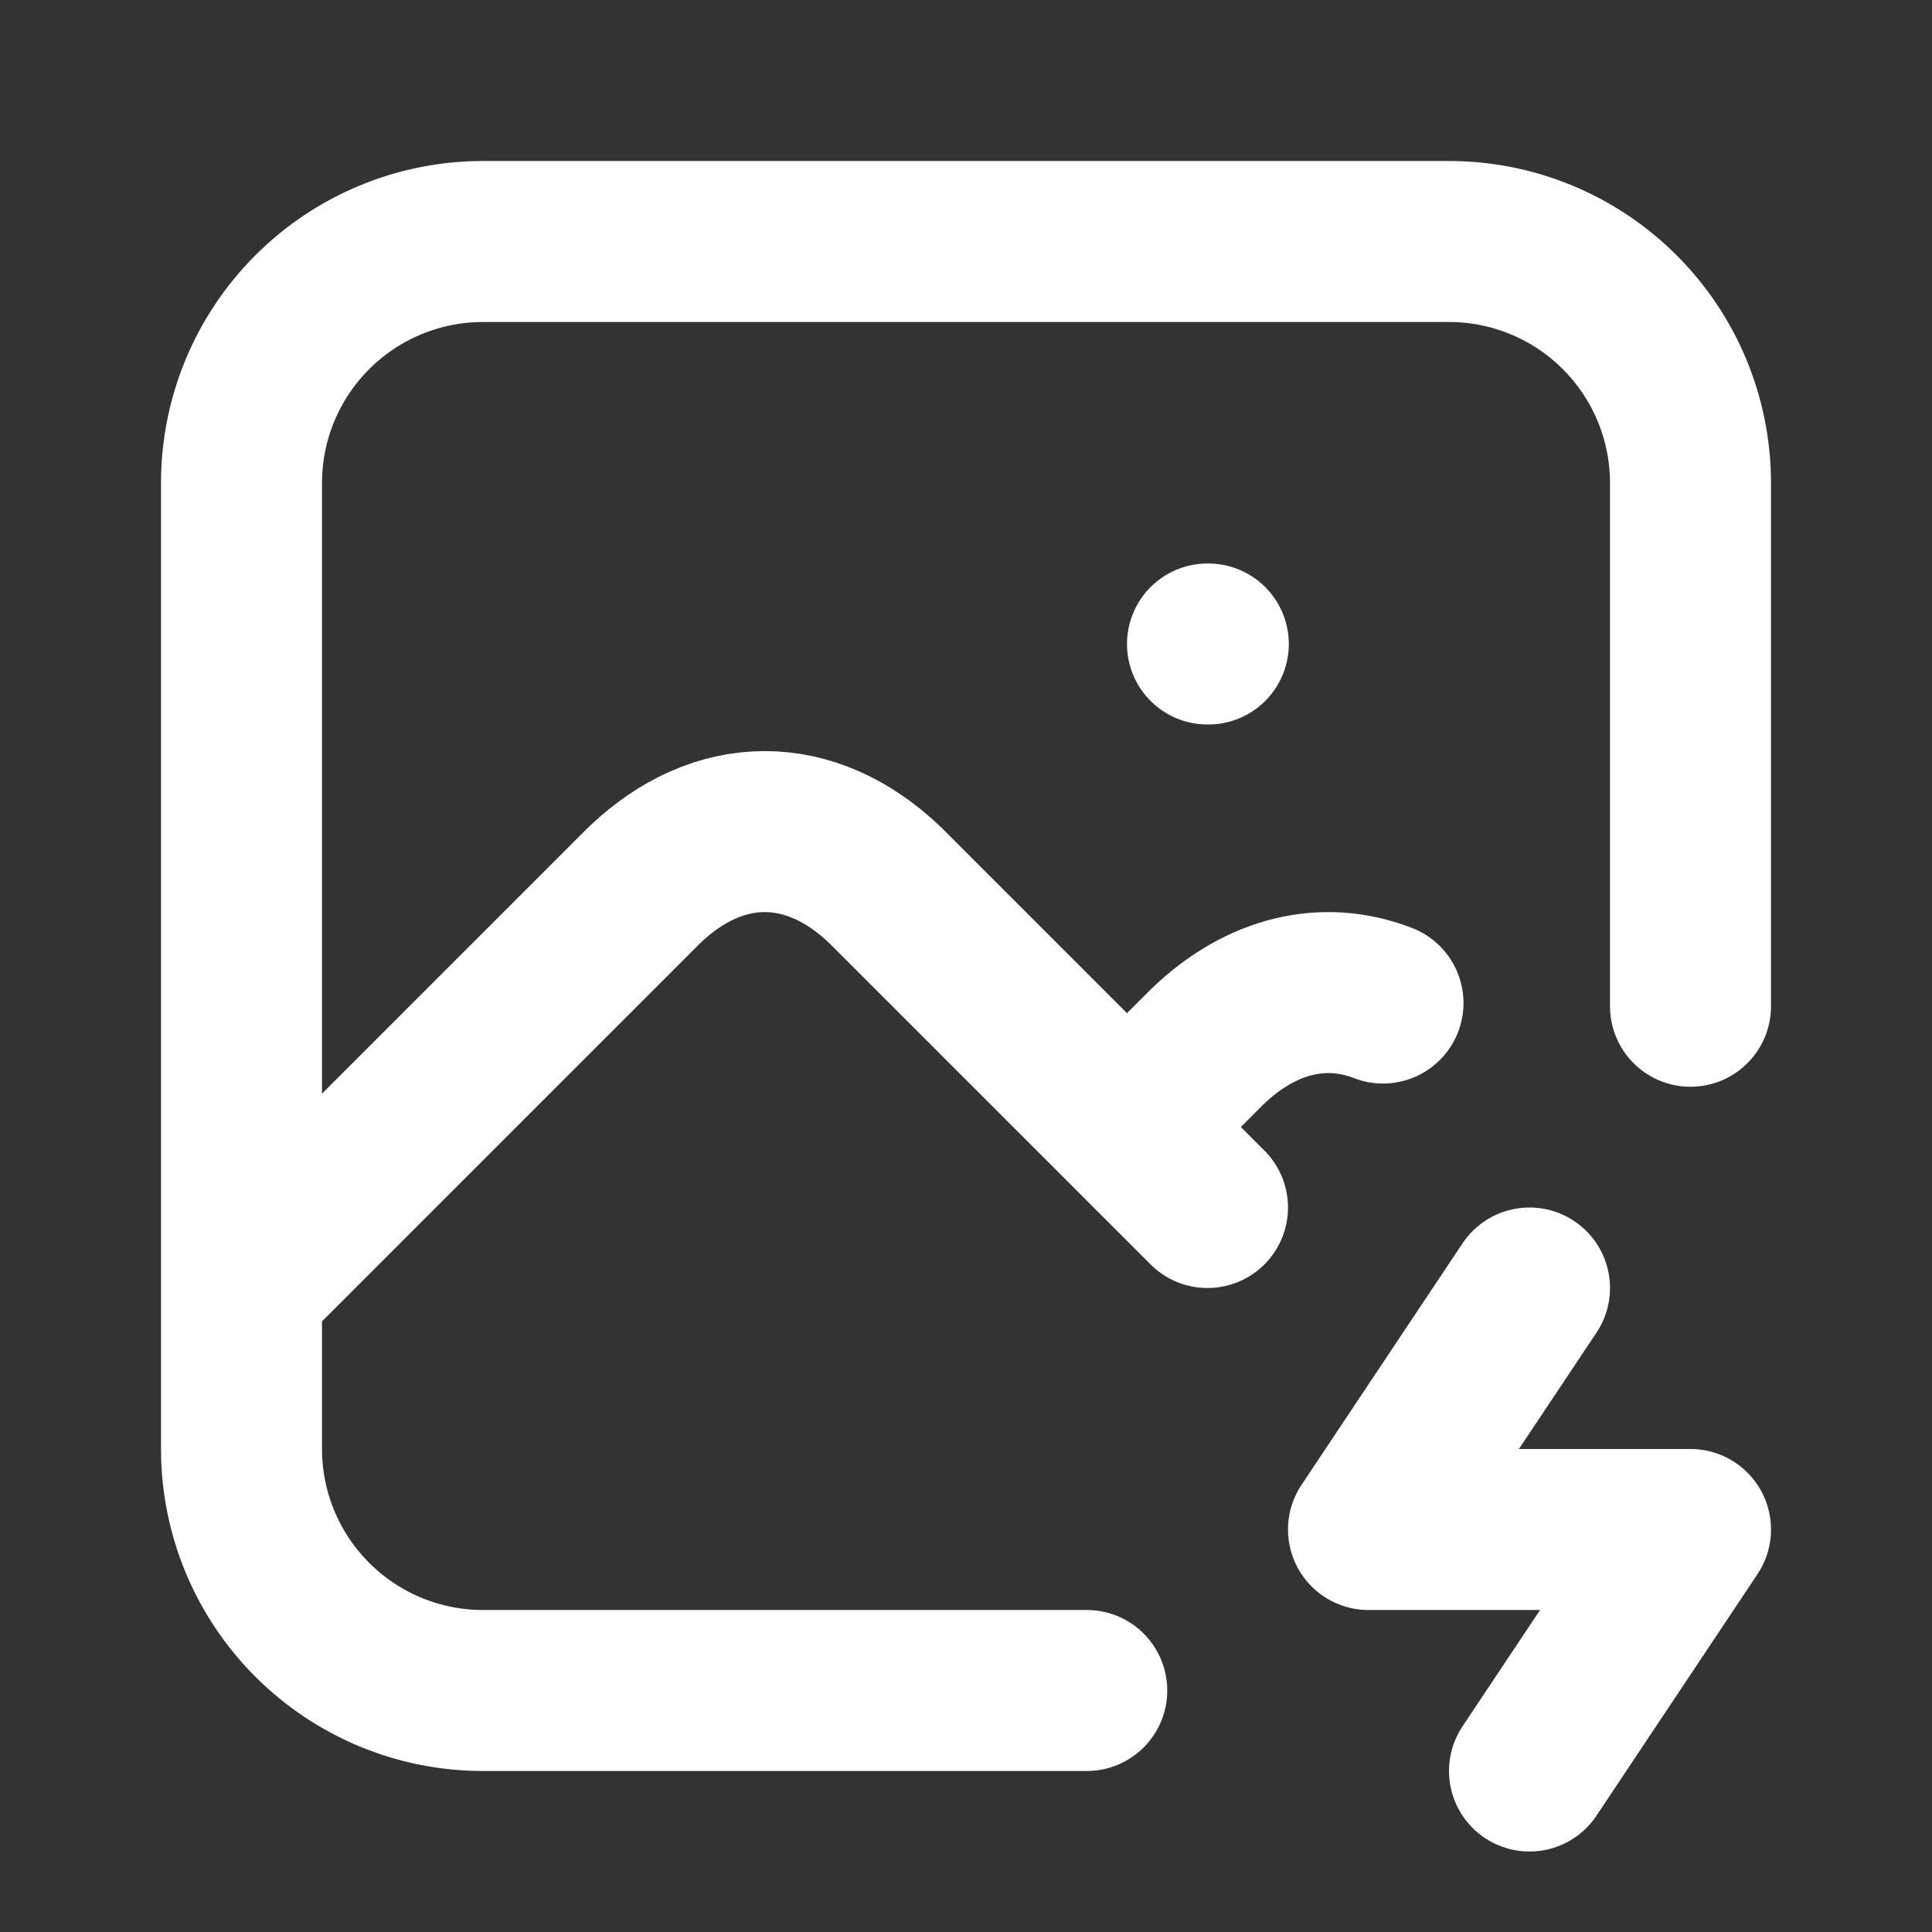 <?xml version="1.0" encoding="UTF-8"?> <svg xmlns="http://www.w3.org/2000/svg" width="24" height="24" viewBox="0 0 24 24" fill="none"><rect x="0" y="0" width="24" height="24" fill="#333333" stroke="none"/><path d="M15 8H15.01M13.5 21H6C5.204 21 4.441 20.684 3.879 20.121C3.316 19.559 3 18.796 3 18V6C3 5.204 3.316 4.441 3.879 3.879C4.441 3.316 5.204 3 6 3H18C18.796 3 19.559 3.316 20.121 3.879C20.684 4.441 21 5.204 21 6V12.5M3 16L8 11C8.928 10.107 10.072 10.107 11 11L15 15M14 14L15 13C15.669 12.357 16.45 12.177 17.18 12.46M19 16L17 19H21L19 22" stroke="white" stroke-width="2" stroke-linecap="round" stroke-linejoin="round"></path></svg> 